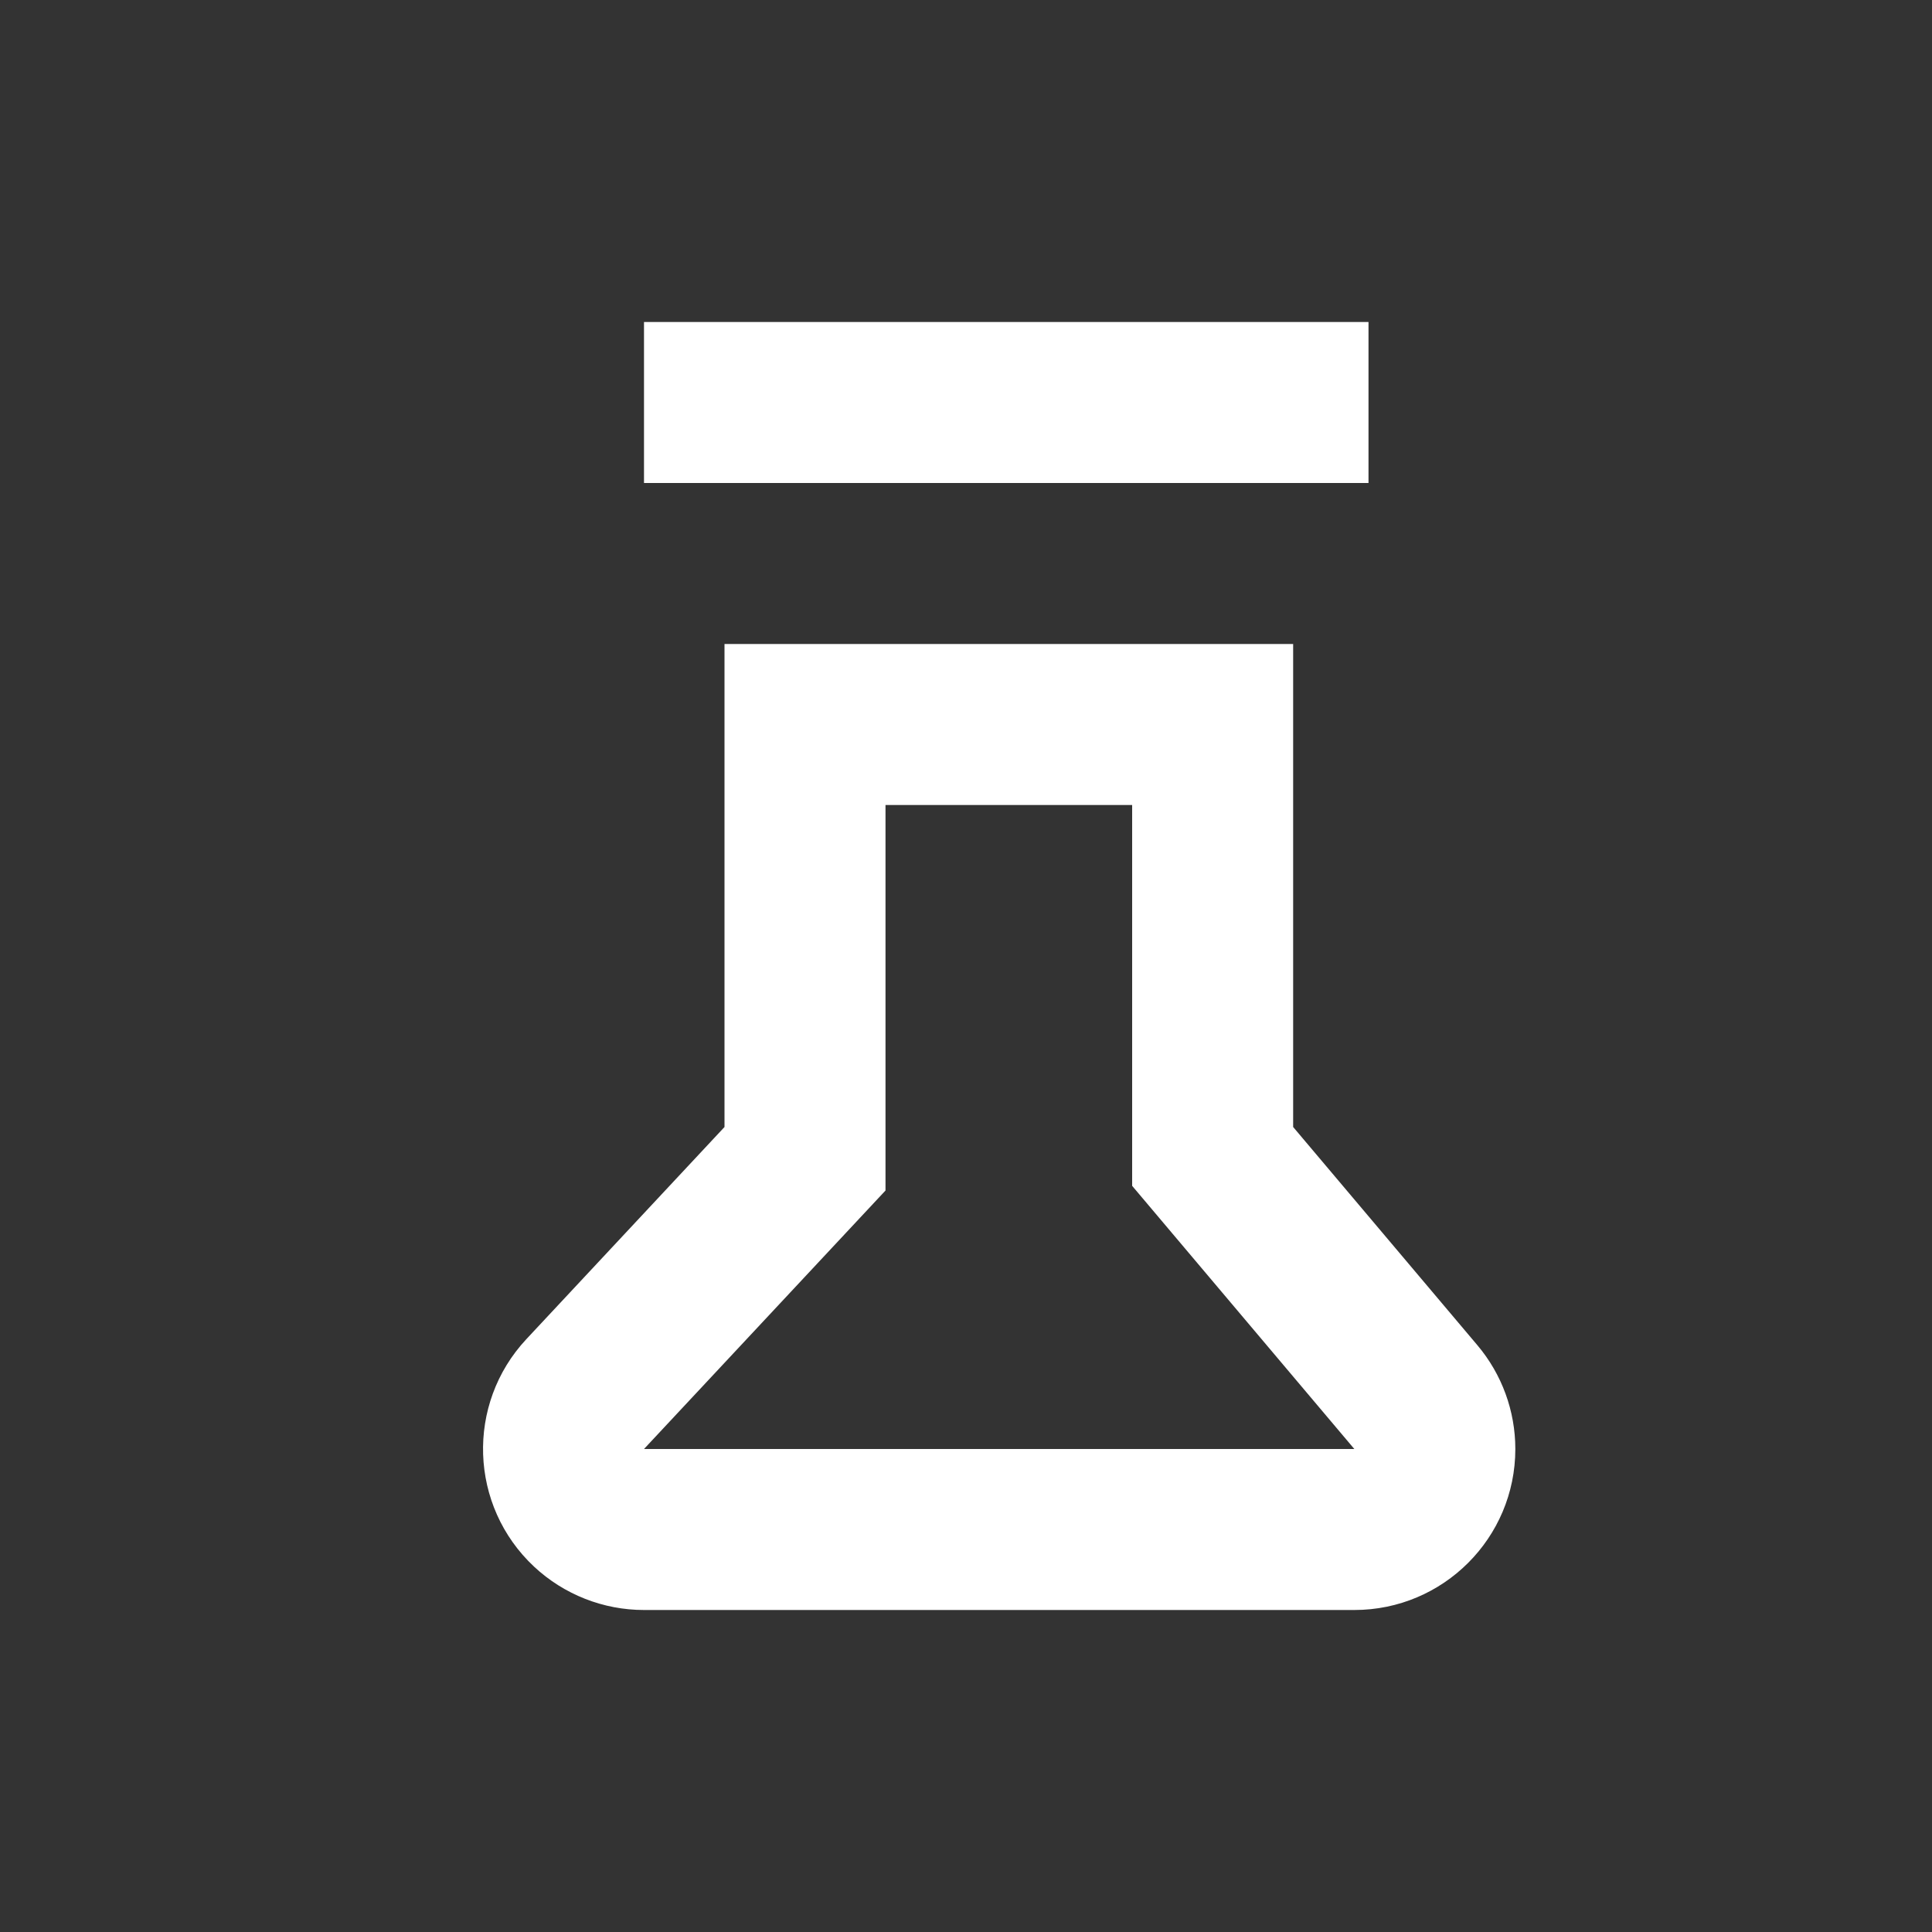 <svg xmlns="http://www.w3.org/2000/svg" width="24" height="24" viewBox="0 0 24 24">
  <rect x="0" y="0" width="24" height="24" fill="#333333" stroke="none"/>
  <path fill="#FFF" d="M14.064,10 L11,10 L11,14.789 L8,18 L16.824,18 L14.064,14.731 L14.064,10 Z M6.635,19.462 C5.828,18.708 5.785,17.442 6.539,16.635 L9,14 L9,8 L16.064,8 L16.064,14 L18.352,16.71 C18.657,17.071 18.824,17.528 18.824,18 C18.824,19.105 17.928,20 16.824,20 L8,20 C7.494,20 7.006,19.808 6.635,19.462 Z M8,4 L17,4 L17,6 L8,6 L8,4 Z"/>
</svg>
